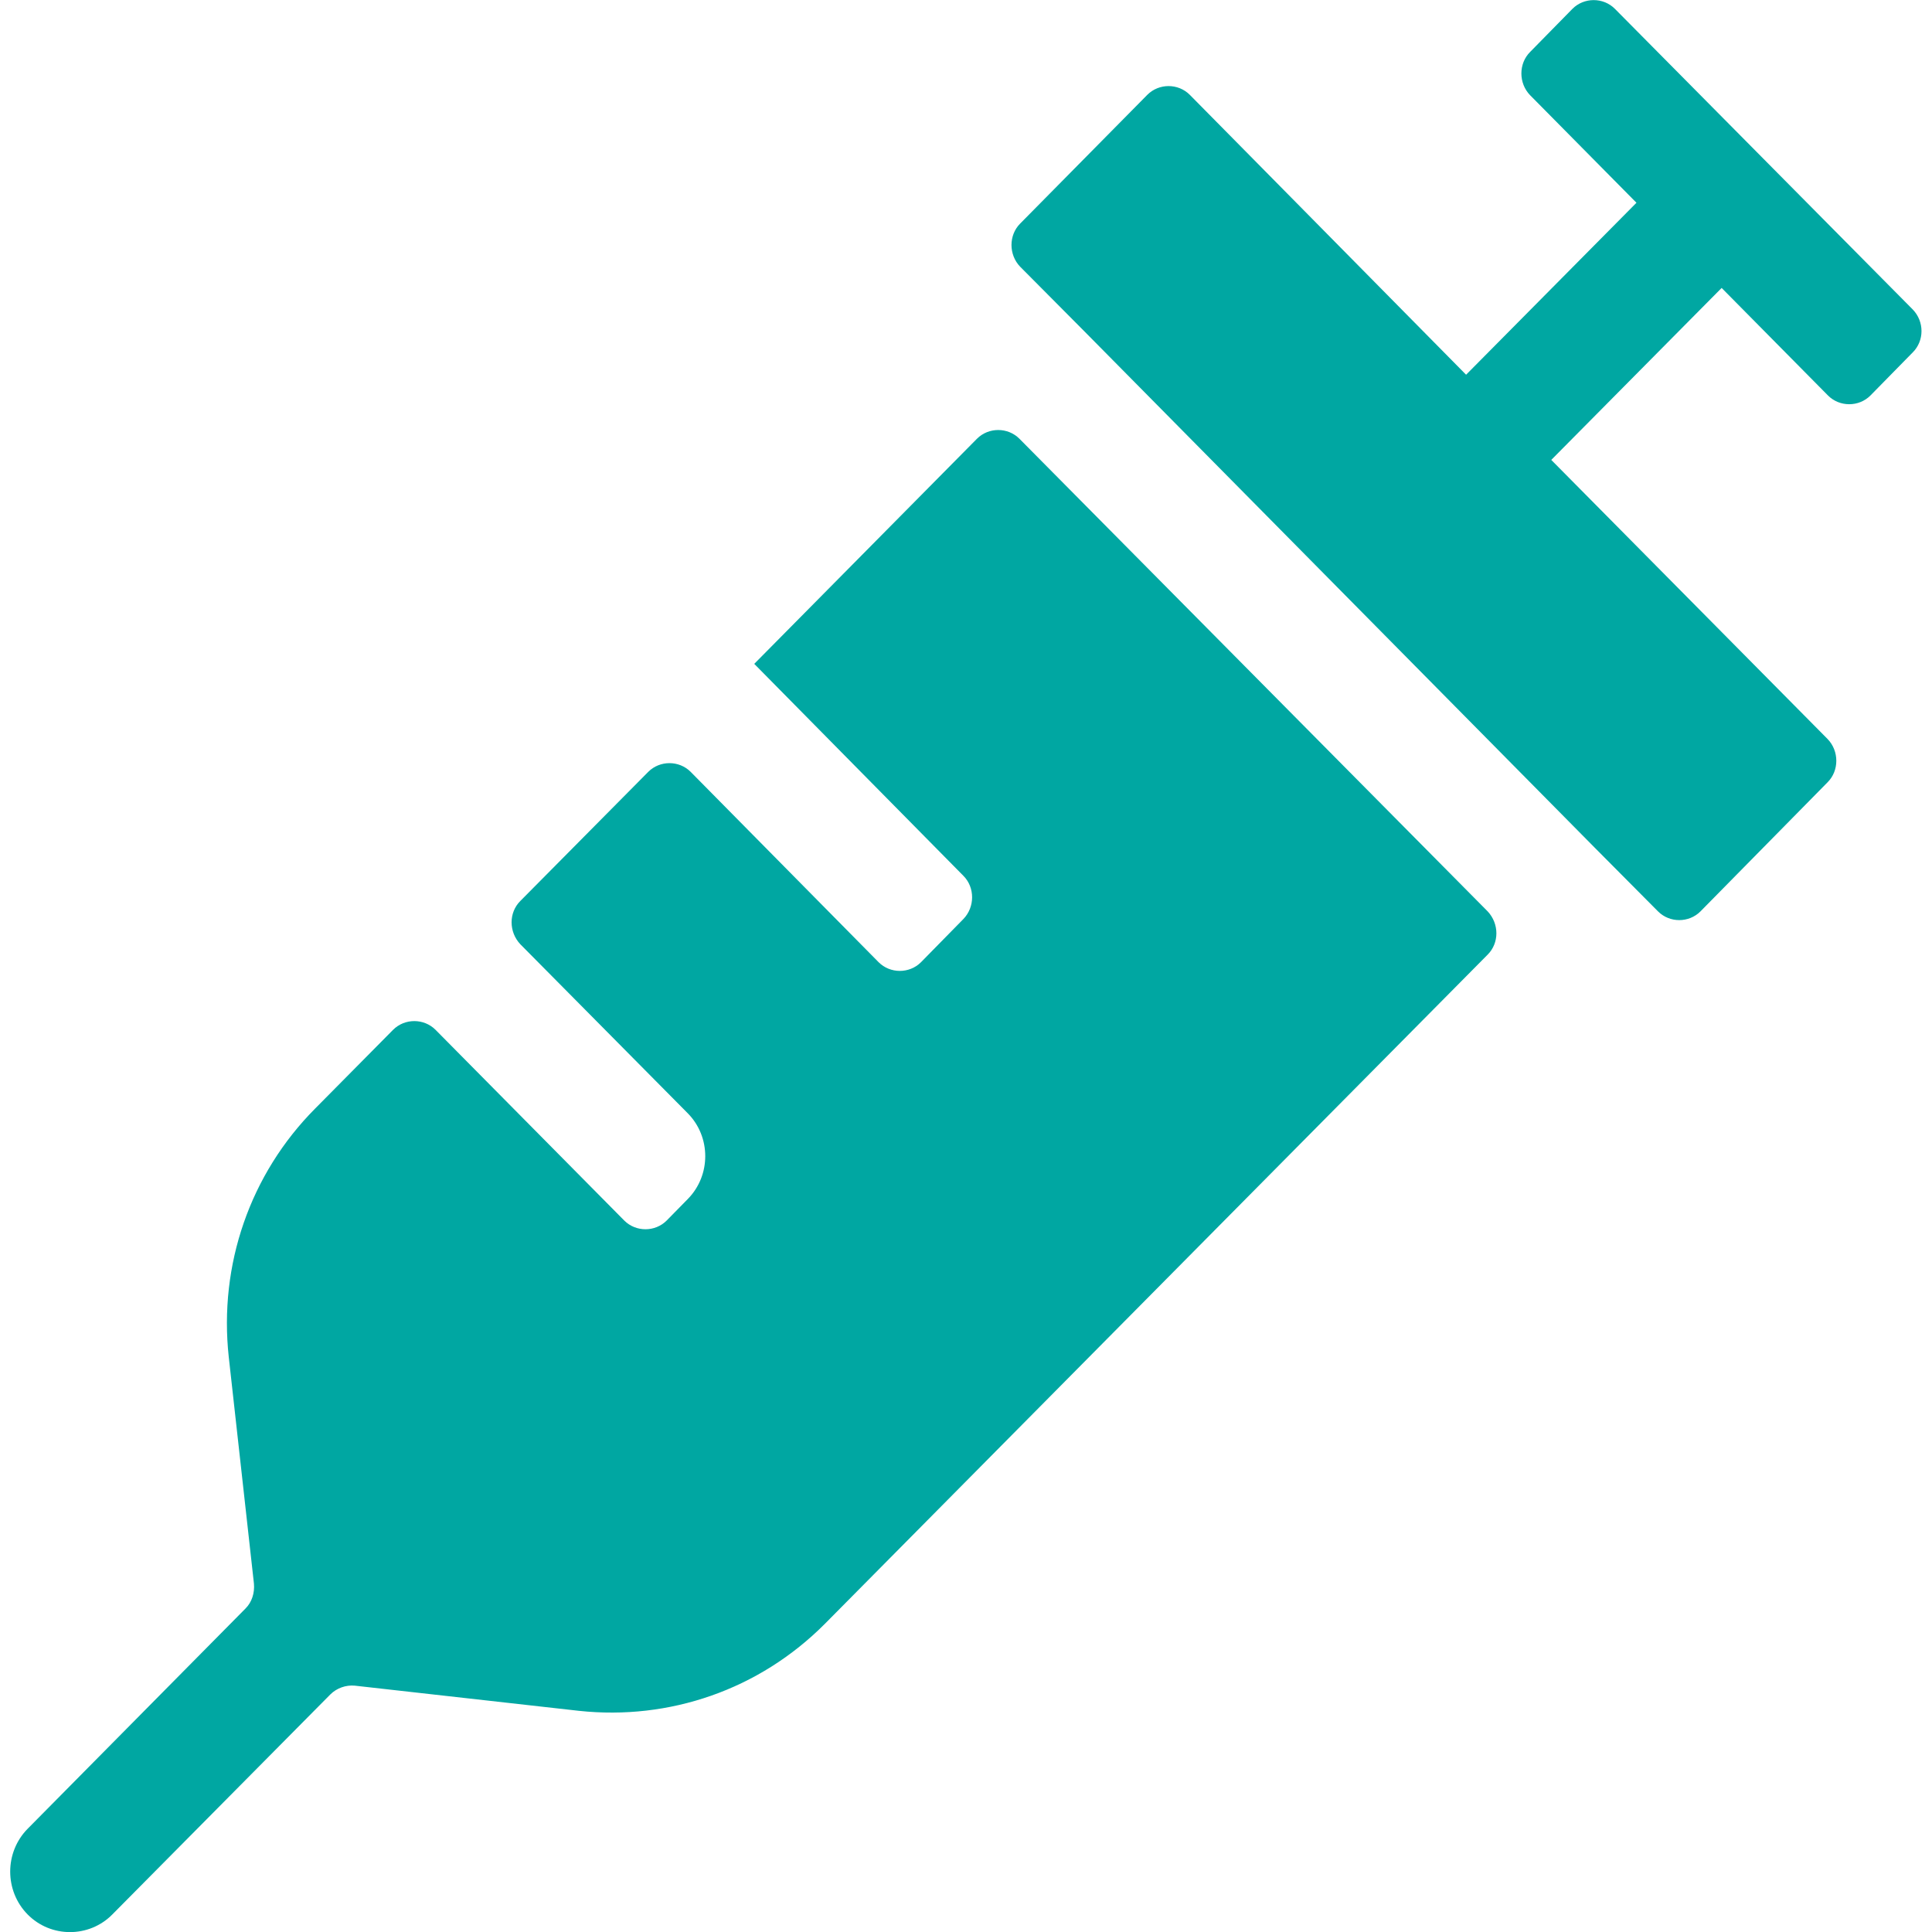 <?xml version="1.0" encoding="utf-8"?>
<!-- Generator: Adobe Illustrator 18.0.0, SVG Export Plug-In . SVG Version: 6.00 Build 0)  -->
<!DOCTYPE svg PUBLIC "-//W3C//DTD SVG 1.1//EN" "http://www.w3.org/Graphics/SVG/1.1/DTD/svg11.dtd">
<svg version="1.1" id="Ebene_1" xmlns="http://www.w3.org/2000/svg" xmlns:xlink="http://www.w3.org/1999/xlink" x="0px" y="0px"
	 viewBox="-241.5 600.3 483.1 483.1" enable-background="new -241.5 600.3 483.1 483.1" xml:space="preserve">
<path fill="#00A7A2" d="M236.8,677.7l-74.5-75.2c-2.9-2.9-7.7-2.9-10.6,0l-10.6,10.8c-2.9,2.9-2.9,7.8,0,10.8l26.6,26.9l-42.6,43
	l-53.2-53.9L56,624c-2.9-2.9-7.7-2.9-10.6,0l-31.8,32.2c-2.9,2.9-2.9,7.8,0,10.8l16,16.1l127.5,129l16,16.1c2.9,2.9,7.7,2.9,10.6,0
	l31.8-32.3c2.9-2.9,2.9-7.8,0-10.8l-69.1-69.8l42.6-43l26.6,26.9c2.9,2.9,7.7,2.9,10.6,0l10.6-10.8
	C239.7,685.5,239.7,680.7,236.8,677.7 M-52.9,766.3l52.3,53c2.9,2.9,2.9,7.8,0,10.8l-10.6,10.8c-2.9,2.9-7.7,2.9-10.6,0l-47-47.6
	c-2.9-2.9-7.7-2.9-10.6,0l-32,32.3c-2.9,2.9-2.9,7.7,0,10.8l41.9,42.3c5.8,5.9,5.8,15.5,0,21.4l-5.3,5.4c-2.9,2.9-7.7,2.9-10.6,0
	l-47.2-47.7c-2.9-2.9-7.7-2.9-10.6,0l-19.5,19.7c-16.3,16.4-24.1,39.1-21.6,62.1l6.3,56.7c0.2,2.3-0.5,4.6-2.1,6.2l-54.5,55.1
	c-5.8,5.9-5.8,15.5,0,21.4c5.8,5.9,15.4,5.9,21.2,0l54.5-55c1.6-1.6,3.9-2.4,6.1-2.2l56.1,6.3c22.5,2.4,45-5.2,61.5-21.8L130.5,839
	c2.9-2.9,2.9-7.7,0-10.8L13.4,710c-2.9-2.9-7.7-2.9-10.6,0L-52.9,766.3z"/>
</svg>
